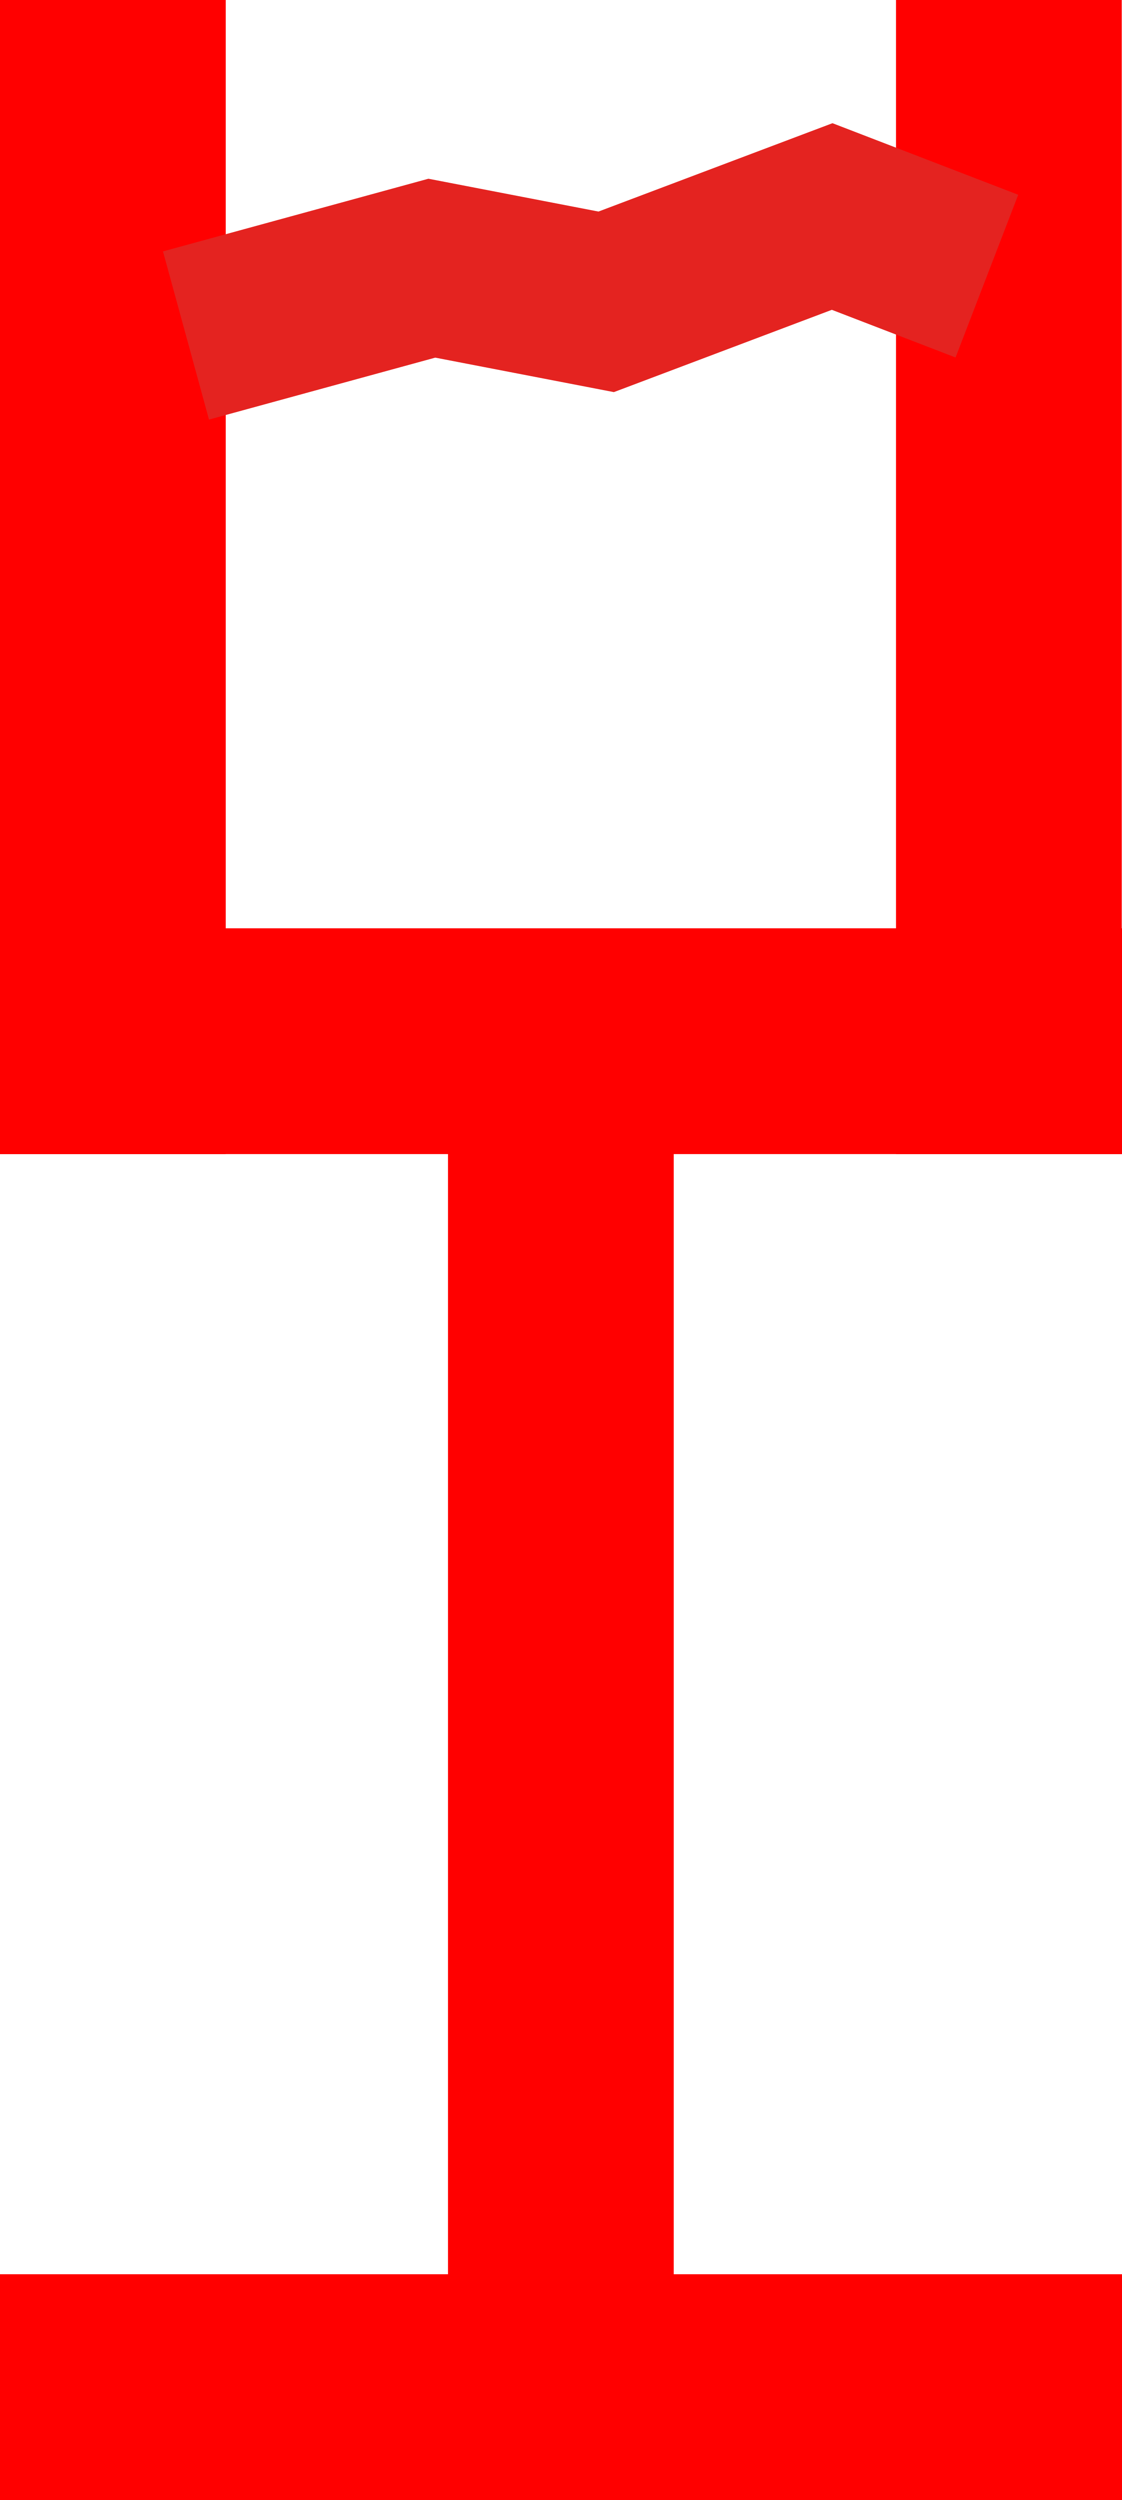 <?xml version="1.0" encoding="UTF-8"?> <svg xmlns="http://www.w3.org/2000/svg" viewBox="0 0 42.35 94.34"> <defs> <style>.cls-1,.cls-2{fill:red;}.cls-2{stroke:#e42320;stroke-miterlimit:10;stroke-width:6.58px;}</style> </defs> <g id="Слой_2" data-name="Слой 2"> <g id="Слой_1-2" data-name="Слой 1"> <rect class="cls-1" x="16.91" y="36.97" width="8.52" height="57.38"></rect> <rect class="cls-1" x="16.91" y="18.11" width="8.52" height="42.35" transform="translate(-18.11 60.46) rotate(-90)"></rect> <rect class="cls-1" x="33.82" width="8.52" height="43.55"></rect> <rect class="cls-1" width="8.52" height="43.55"></rect> <rect class="cls-1" x="16.91" y="68.91" width="8.52" height="42.35" transform="translate(-68.91 111.25) rotate(-90)"></rect> <polyline class="cls-2" points="7.02 12.66 16.3 10.12 22.88 11.39 31.41 8.17 37.25 10.42"></polyline> </g> </g> </svg> 